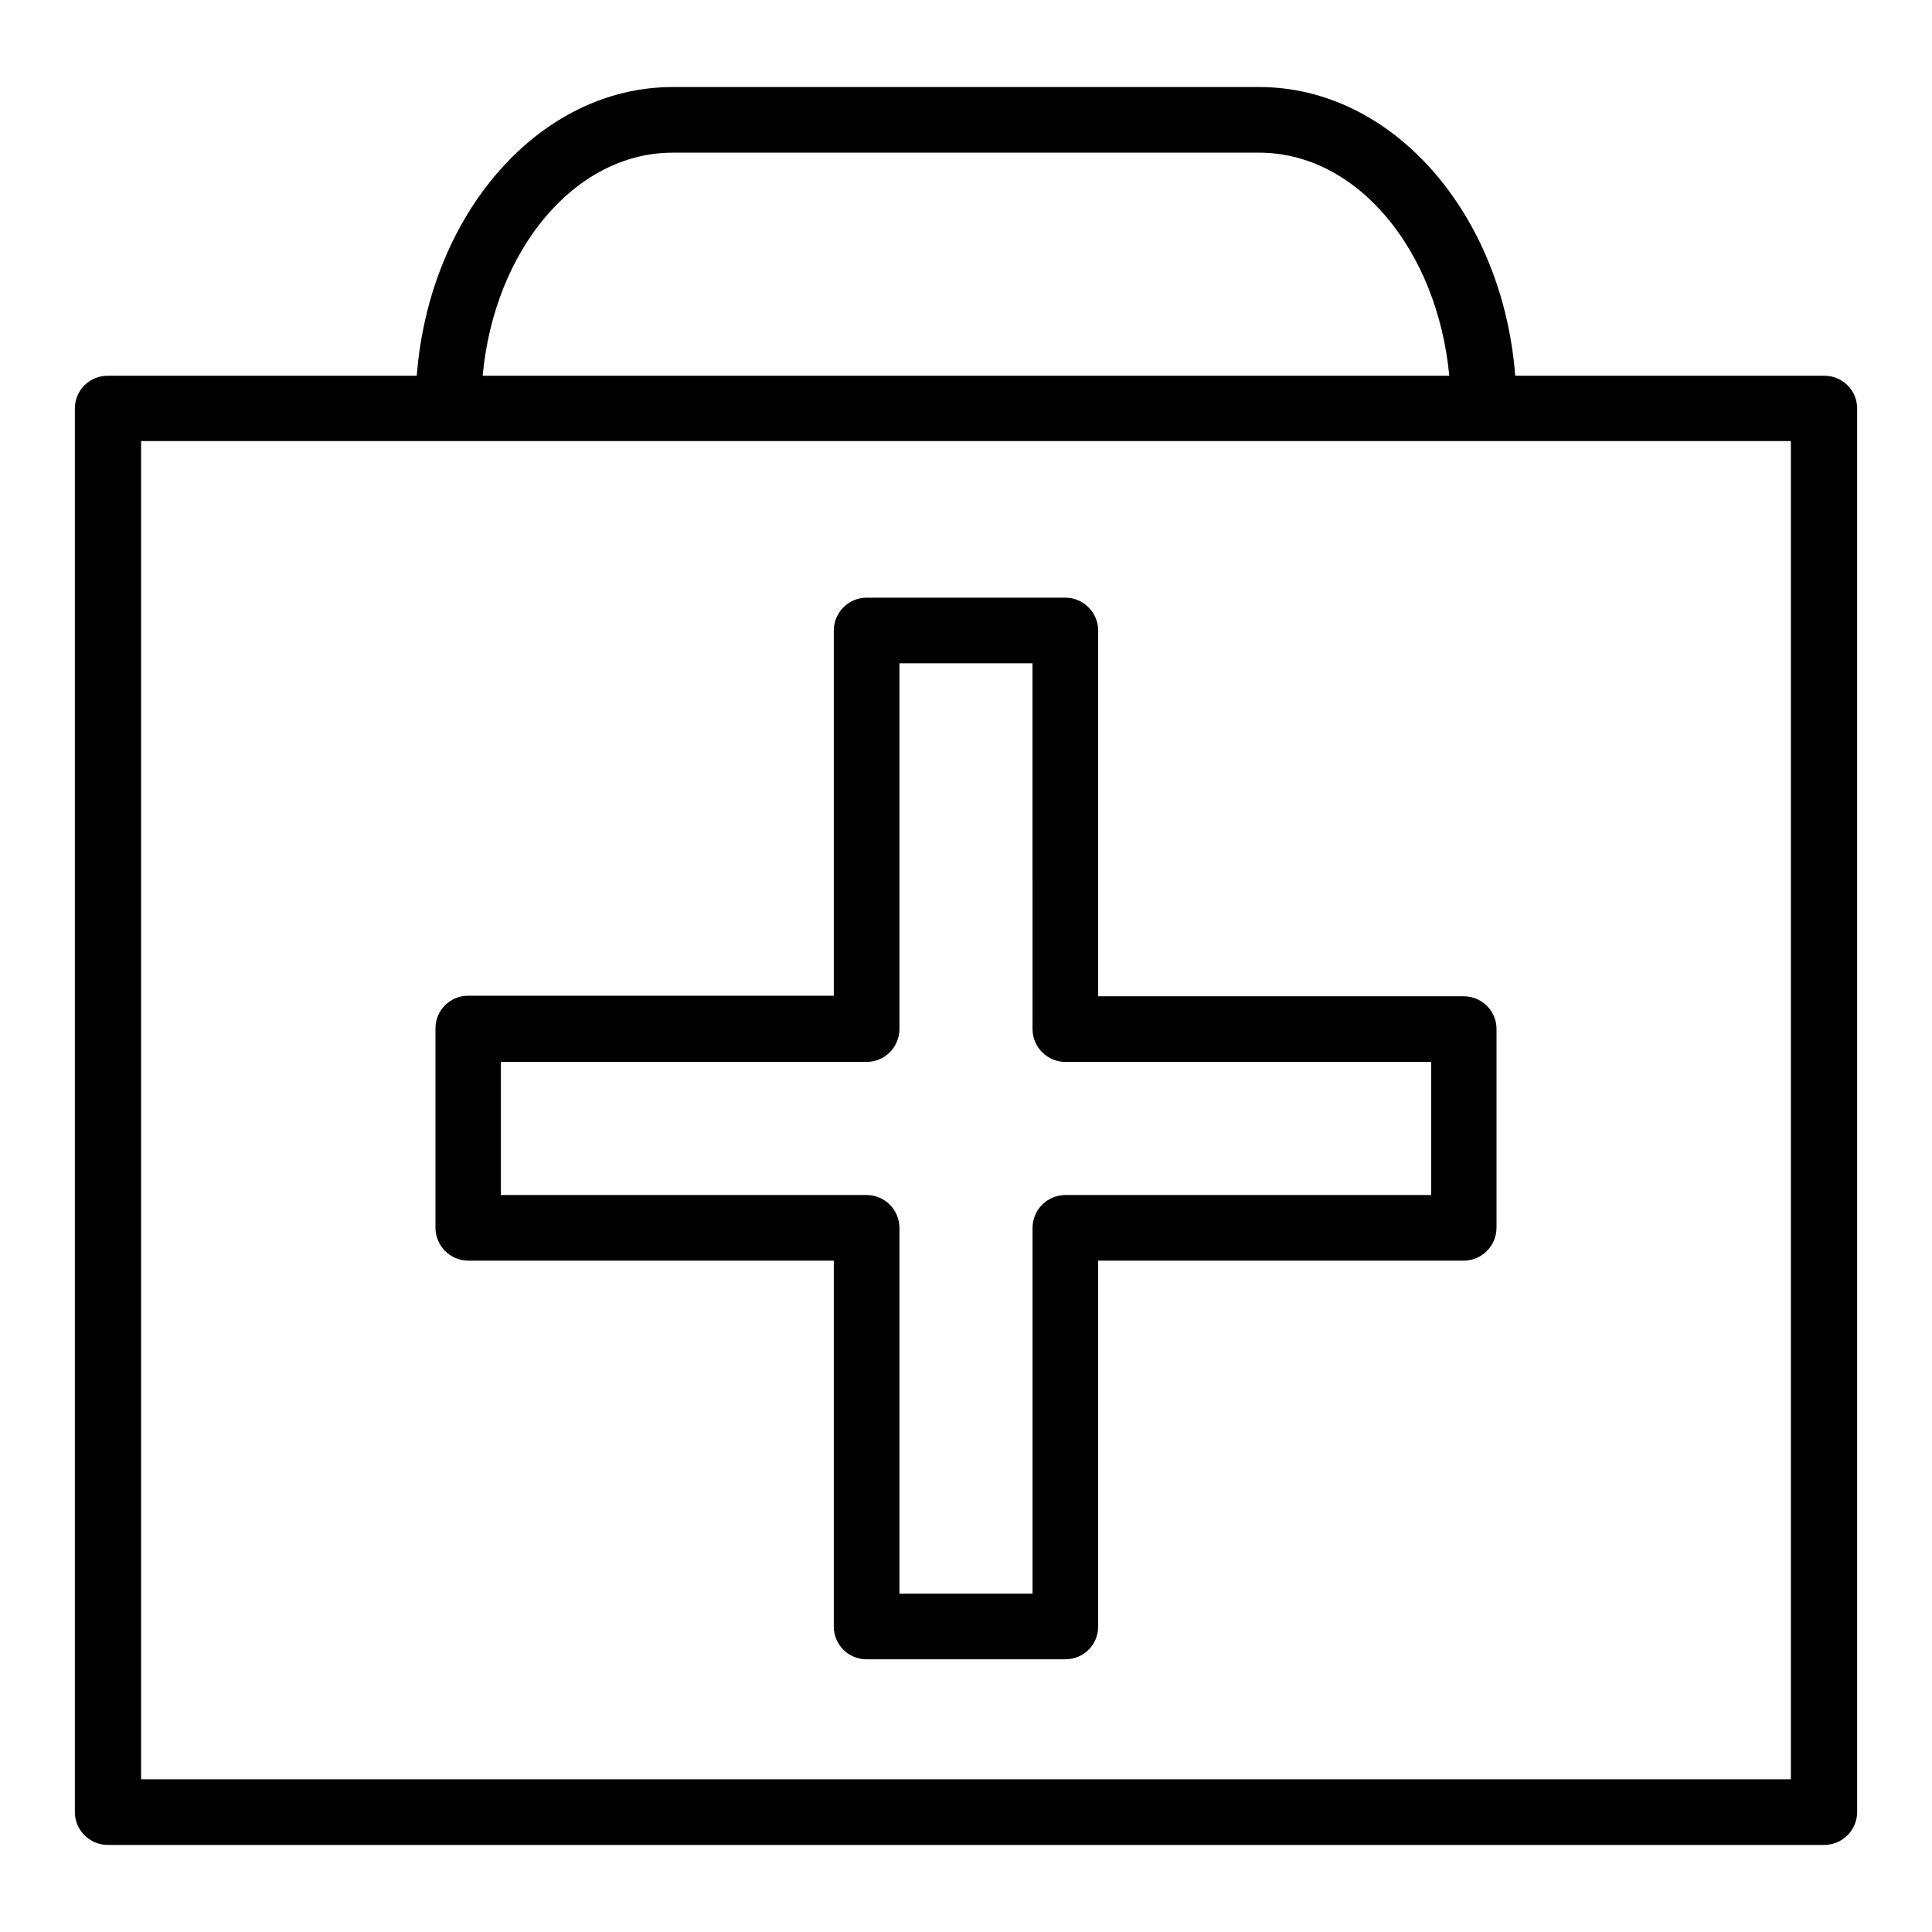 <?xml version="1.0" encoding="UTF-8"?>
<!-- Uploaded to: SVG Repo, www.svgrepo.com, Generator: SVG Repo Mixer Tools -->
<svg fill="#000000" width="800px" height="800px" version="1.1" viewBox="144 144 512 512" xmlns="http://www.w3.org/2000/svg">
 <g>
  <path d="m268.06 478.09h96.906v96.984c0 4.781 3.875 8.656 8.66 8.656h52.742c4.781 0 8.656-3.875 8.656-8.656v-96.984h96.906c4.797-0.043 8.66-3.945 8.66-8.738v-52.664c0-4.781-3.879-8.66-8.66-8.66h-96.906v-96.902c0-4.797-3.863-8.695-8.656-8.738h-52.742c-4.797 0.043-8.66 3.941-8.66 8.738v96.746h-96.906c-4.781 0-8.66 3.875-8.66 8.66v52.664c-0.039 2.328 0.852 4.582 2.477 6.25 1.625 1.672 3.852 2.625 6.184 2.644zm8.66-52.664h96.906c2.316 0 4.539-0.922 6.176-2.559 1.641-1.641 2.559-3.863 2.559-6.18v-96.906h35.266l0.004 96.906c0 2.316 0.918 4.539 2.559 6.18 1.637 1.637 3.859 2.559 6.18 2.559h96.902v35.266h-96.902c-4.797 0-8.695 3.863-8.738 8.66v96.984h-35.27v-96.984c-0.043-4.797-3.941-8.66-8.734-8.66h-96.906z"/>
  <path d="m627.34 243.58h-81.793c-3.305-42.902-32.434-76.516-67.855-76.516h-155.39c-35.426 0-64.551 33.613-67.855 76.516h-81.789c-2.324-0.043-4.57 0.852-6.227 2.481-1.66 1.629-2.594 3.856-2.594 6.18v371.95c0 4.793 3.867 8.691 8.66 8.738h454.85c2.328 0.02 4.574-0.891 6.227-2.531 1.656-1.645 2.59-3.879 2.59-6.207v-371.95c0-2.324-0.934-4.551-2.594-6.18-1.656-1.629-3.898-2.523-6.223-2.481zm-305.04-59.121h155.39c25.977 0 47.23 25.82 50.383 59.117l-256.16 0.004c3.07-33.301 24.402-59.121 50.379-59.121zm296.3 431.07h-437.21v-354.64h437.21z"/>
 </g>
</svg>